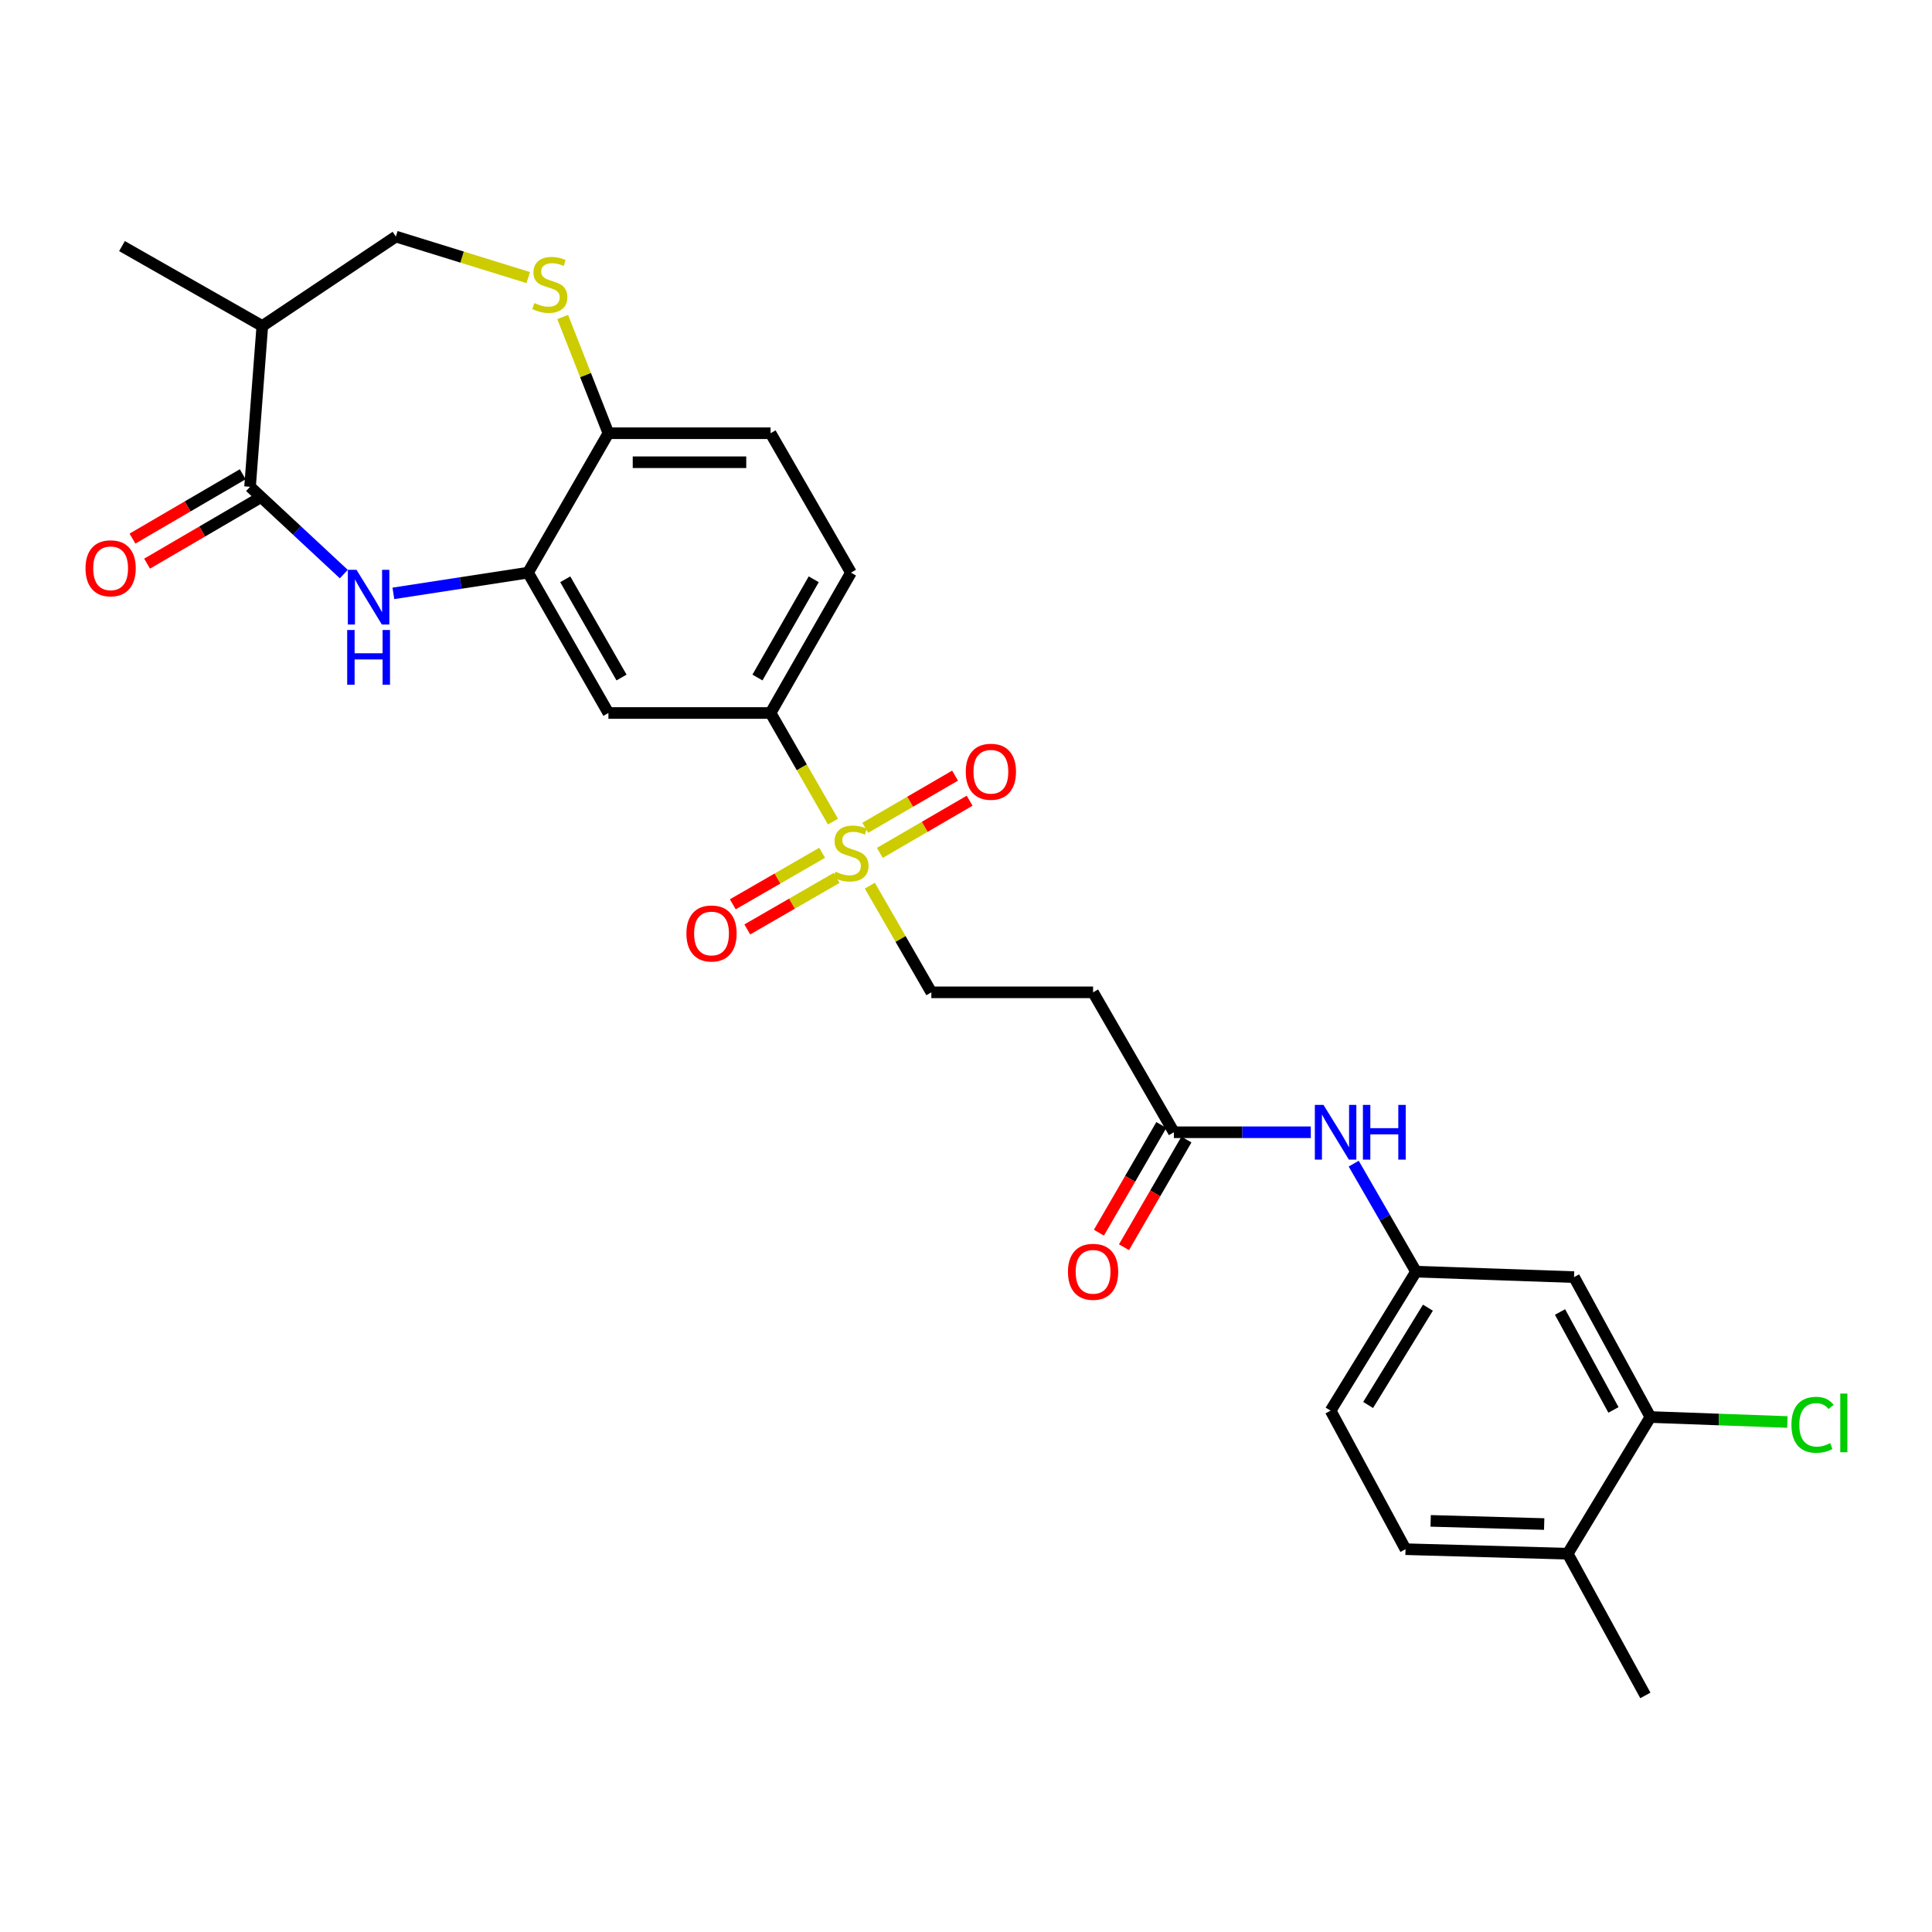 <?xml version='1.0' encoding='iso-8859-1'?>
<svg version='1.1' baseProfile='full'
              xmlns='http://www.w3.org/2000/svg'
                      xmlns:rdkit='http://www.rdkit.org/xml'
                      xmlns:xlink='http://www.w3.org/1999/xlink'
                  xml:space='preserve'
width='1000px' height='1000px' viewBox='0 0 1000 1000'>
<!-- END OF HEADER -->
<rect style='opacity:1.0;fill:#FFFFFF;stroke:none' width='1000' height='1000' x='0' y='0'> </rect>
<path class='bond-3' d='M 431.141,425.251 L 414.992,397.149' style='fill:none;fill-rule:evenodd;stroke:#CCCC00;stroke-width:6px;stroke-linecap:butt;stroke-linejoin:miter;stroke-opacity:1' />
<path class='bond-3' d='M 414.992,397.149 L 398.844,369.047' style='fill:none;fill-rule:evenodd;stroke:#000000;stroke-width:6px;stroke-linecap:butt;stroke-linejoin:miter;stroke-opacity:1' />
<path class='bond-10' d='M 450.234,458.421 L 466.149,486.025' style='fill:none;fill-rule:evenodd;stroke:#CCCC00;stroke-width:6px;stroke-linecap:butt;stroke-linejoin:miter;stroke-opacity:1' />
<path class='bond-10' d='M 466.149,486.025 L 482.065,513.628' style='fill:none;fill-rule:evenodd;stroke:#000000;stroke-width:6px;stroke-linecap:butt;stroke-linejoin:miter;stroke-opacity:1' />
<path class='bond-13' d='M 455.4,441.456 L 478.641,427.951' style='fill:none;fill-rule:evenodd;stroke:#CCCC00;stroke-width:6px;stroke-linecap:butt;stroke-linejoin:miter;stroke-opacity:1' />
<path class='bond-13' d='M 478.641,427.951 L 501.883,414.446' style='fill:none;fill-rule:evenodd;stroke:#FF0000;stroke-width:6px;stroke-linecap:butt;stroke-linejoin:miter;stroke-opacity:1' />
<path class='bond-13' d='M 447.857,428.475 L 471.099,414.97' style='fill:none;fill-rule:evenodd;stroke:#CCCC00;stroke-width:6px;stroke-linecap:butt;stroke-linejoin:miter;stroke-opacity:1' />
<path class='bond-13' d='M 471.099,414.97 L 494.34,401.466' style='fill:none;fill-rule:evenodd;stroke:#FF0000;stroke-width:6px;stroke-linecap:butt;stroke-linejoin:miter;stroke-opacity:1' />
<path class='bond-14' d='M 425.541,441.395 L 402.418,454.732' style='fill:none;fill-rule:evenodd;stroke:#CCCC00;stroke-width:6px;stroke-linecap:butt;stroke-linejoin:miter;stroke-opacity:1' />
<path class='bond-14' d='M 402.418,454.732 L 379.295,468.069' style='fill:none;fill-rule:evenodd;stroke:#FF0000;stroke-width:6px;stroke-linecap:butt;stroke-linejoin:miter;stroke-opacity:1' />
<path class='bond-14' d='M 433.042,454.4 L 409.919,467.737' style='fill:none;fill-rule:evenodd;stroke:#CCCC00;stroke-width:6px;stroke-linecap:butt;stroke-linejoin:miter;stroke-opacity:1' />
<path class='bond-14' d='M 409.919,467.737 L 386.796,481.074' style='fill:none;fill-rule:evenodd;stroke:#FF0000;stroke-width:6px;stroke-linecap:butt;stroke-linejoin:miter;stroke-opacity:1' />
<path class='bond-0' d='M 203.611,307.123 L 238.457,301.762' style='fill:none;fill-rule:evenodd;stroke:#0000FF;stroke-width:6px;stroke-linecap:butt;stroke-linejoin:miter;stroke-opacity:1' />
<path class='bond-0' d='M 238.457,301.762 L 273.304,296.402' style='fill:none;fill-rule:evenodd;stroke:#000000;stroke-width:6px;stroke-linecap:butt;stroke-linejoin:miter;stroke-opacity:1' />
<path class='bond-1' d='M 177.947,297.143 L 153.685,274.549' style='fill:none;fill-rule:evenodd;stroke:#0000FF;stroke-width:6px;stroke-linecap:butt;stroke-linejoin:miter;stroke-opacity:1' />
<path class='bond-1' d='M 153.685,274.549 L 129.423,251.956' style='fill:none;fill-rule:evenodd;stroke:#000000;stroke-width:6px;stroke-linecap:butt;stroke-linejoin:miter;stroke-opacity:1' />
<path class='bond-6' d='M 129.423,251.956 L 135.77,168.743' style='fill:none;fill-rule:evenodd;stroke:#000000;stroke-width:6px;stroke-linecap:butt;stroke-linejoin:miter;stroke-opacity:1' />
<path class='bond-18' d='M 125.64,245.473 L 97.103,262.125' style='fill:none;fill-rule:evenodd;stroke:#000000;stroke-width:6px;stroke-linecap:butt;stroke-linejoin:miter;stroke-opacity:1' />
<path class='bond-18' d='M 97.103,262.125 L 68.567,278.778' style='fill:none;fill-rule:evenodd;stroke:#FF0000;stroke-width:6px;stroke-linecap:butt;stroke-linejoin:miter;stroke-opacity:1' />
<path class='bond-18' d='M 133.206,258.439 L 104.67,275.092' style='fill:none;fill-rule:evenodd;stroke:#000000;stroke-width:6px;stroke-linecap:butt;stroke-linejoin:miter;stroke-opacity:1' />
<path class='bond-18' d='M 104.67,275.092 L 76.134,291.744' style='fill:none;fill-rule:evenodd;stroke:#FF0000;stroke-width:6px;stroke-linecap:butt;stroke-linejoin:miter;stroke-opacity:1' />
<path class='bond-2' d='M 273.304,296.402 L 314.914,369.047' style='fill:none;fill-rule:evenodd;stroke:#000000;stroke-width:6px;stroke-linecap:butt;stroke-linejoin:miter;stroke-opacity:1' />
<path class='bond-2' d='M 292.572,299.837 L 321.7,350.688' style='fill:none;fill-rule:evenodd;stroke:#000000;stroke-width:6px;stroke-linecap:butt;stroke-linejoin:miter;stroke-opacity:1' />
<path class='bond-28' d='M 273.304,296.402 L 314.914,224.241' style='fill:none;fill-rule:evenodd;stroke:#000000;stroke-width:6px;stroke-linecap:butt;stroke-linejoin:miter;stroke-opacity:1' />
<path class='bond-5' d='M 398.844,369.047 L 314.914,369.047' style='fill:none;fill-rule:evenodd;stroke:#000000;stroke-width:6px;stroke-linecap:butt;stroke-linejoin:miter;stroke-opacity:1' />
<path class='bond-20' d='M 398.844,369.047 L 440.454,296.402' style='fill:none;fill-rule:evenodd;stroke:#000000;stroke-width:6px;stroke-linecap:butt;stroke-linejoin:miter;stroke-opacity:1' />
<path class='bond-20' d='M 392.058,350.688 L 421.186,299.837' style='fill:none;fill-rule:evenodd;stroke:#000000;stroke-width:6px;stroke-linecap:butt;stroke-linejoin:miter;stroke-opacity:1' />
<path class='bond-4' d='M 291.255,164.085 L 303.085,194.163' style='fill:none;fill-rule:evenodd;stroke:#CCCC00;stroke-width:6px;stroke-linecap:butt;stroke-linejoin:miter;stroke-opacity:1' />
<path class='bond-4' d='M 303.085,194.163 L 314.914,224.241' style='fill:none;fill-rule:evenodd;stroke:#000000;stroke-width:6px;stroke-linecap:butt;stroke-linejoin:miter;stroke-opacity:1' />
<path class='bond-16' d='M 273.423,143.675 L 239.159,133.065' style='fill:none;fill-rule:evenodd;stroke:#CCCC00;stroke-width:6px;stroke-linecap:butt;stroke-linejoin:miter;stroke-opacity:1' />
<path class='bond-16' d='M 239.159,133.065 L 204.896,122.454' style='fill:none;fill-rule:evenodd;stroke:#000000;stroke-width:6px;stroke-linecap:butt;stroke-linejoin:miter;stroke-opacity:1' />
<path class='bond-26' d='M 135.77,168.743 L 63.142,127.383' style='fill:none;fill-rule:evenodd;stroke:#000000;stroke-width:6px;stroke-linecap:butt;stroke-linejoin:miter;stroke-opacity:1' />
<path class='bond-29' d='M 135.77,168.743 L 204.896,122.454' style='fill:none;fill-rule:evenodd;stroke:#000000;stroke-width:6px;stroke-linecap:butt;stroke-linejoin:miter;stroke-opacity:1' />
<path class='bond-7' d='M 314.914,224.241 L 398.844,224.241' style='fill:none;fill-rule:evenodd;stroke:#000000;stroke-width:6px;stroke-linecap:butt;stroke-linejoin:miter;stroke-opacity:1' />
<path class='bond-7' d='M 327.504,239.253 L 386.254,239.253' style='fill:none;fill-rule:evenodd;stroke:#000000;stroke-width:6px;stroke-linecap:butt;stroke-linejoin:miter;stroke-opacity:1' />
<path class='bond-8' d='M 607.605,586.057 L 565.777,513.628' style='fill:none;fill-rule:evenodd;stroke:#000000;stroke-width:6px;stroke-linecap:butt;stroke-linejoin:miter;stroke-opacity:1' />
<path class='bond-15' d='M 607.605,586.057 L 643.037,586.057' style='fill:none;fill-rule:evenodd;stroke:#000000;stroke-width:6px;stroke-linecap:butt;stroke-linejoin:miter;stroke-opacity:1' />
<path class='bond-15' d='M 643.037,586.057 L 678.468,586.057' style='fill:none;fill-rule:evenodd;stroke:#0000FF;stroke-width:6px;stroke-linecap:butt;stroke-linejoin:miter;stroke-opacity:1' />
<path class='bond-21' d='M 601.111,582.292 L 584.953,610.161' style='fill:none;fill-rule:evenodd;stroke:#000000;stroke-width:6px;stroke-linecap:butt;stroke-linejoin:miter;stroke-opacity:1' />
<path class='bond-21' d='M 584.953,610.161 L 568.795,638.031' style='fill:none;fill-rule:evenodd;stroke:#FF0000;stroke-width:6px;stroke-linecap:butt;stroke-linejoin:miter;stroke-opacity:1' />
<path class='bond-21' d='M 614.099,589.821 L 597.94,617.691' style='fill:none;fill-rule:evenodd;stroke:#000000;stroke-width:6px;stroke-linecap:butt;stroke-linejoin:miter;stroke-opacity:1' />
<path class='bond-21' d='M 597.94,617.691 L 581.782,645.561' style='fill:none;fill-rule:evenodd;stroke:#FF0000;stroke-width:6px;stroke-linecap:butt;stroke-linejoin:miter;stroke-opacity:1' />
<path class='bond-9' d='M 854.231,733.449 L 814.722,661.029' style='fill:none;fill-rule:evenodd;stroke:#000000;stroke-width:6px;stroke-linecap:butt;stroke-linejoin:miter;stroke-opacity:1' />
<path class='bond-9' d='M 835.126,729.775 L 807.47,679.081' style='fill:none;fill-rule:evenodd;stroke:#000000;stroke-width:6px;stroke-linecap:butt;stroke-linejoin:miter;stroke-opacity:1' />
<path class='bond-24' d='M 854.231,733.449 L 889.686,734.735' style='fill:none;fill-rule:evenodd;stroke:#000000;stroke-width:6px;stroke-linecap:butt;stroke-linejoin:miter;stroke-opacity:1' />
<path class='bond-24' d='M 889.686,734.735 L 925.141,736.021' style='fill:none;fill-rule:evenodd;stroke:#00CC00;stroke-width:6px;stroke-linecap:butt;stroke-linejoin:miter;stroke-opacity:1' />
<path class='bond-30' d='M 854.231,733.449 L 811.436,804.2' style='fill:none;fill-rule:evenodd;stroke:#000000;stroke-width:6px;stroke-linecap:butt;stroke-linejoin:miter;stroke-opacity:1' />
<path class='bond-11' d='M 482.065,513.628 L 565.777,513.628' style='fill:none;fill-rule:evenodd;stroke:#000000;stroke-width:6px;stroke-linecap:butt;stroke-linejoin:miter;stroke-opacity:1' />
<path class='bond-12' d='M 814.722,661.029 L 732.928,658.201' style='fill:none;fill-rule:evenodd;stroke:#000000;stroke-width:6px;stroke-linecap:butt;stroke-linejoin:miter;stroke-opacity:1' />
<path class='bond-17' d='M 700.673,602.299 L 716.8,630.25' style='fill:none;fill-rule:evenodd;stroke:#0000FF;stroke-width:6px;stroke-linecap:butt;stroke-linejoin:miter;stroke-opacity:1' />
<path class='bond-17' d='M 716.8,630.25 L 732.928,658.201' style='fill:none;fill-rule:evenodd;stroke:#000000;stroke-width:6px;stroke-linecap:butt;stroke-linejoin:miter;stroke-opacity:1' />
<path class='bond-25' d='M 732.928,658.201 L 688.715,730.146' style='fill:none;fill-rule:evenodd;stroke:#000000;stroke-width:6px;stroke-linecap:butt;stroke-linejoin:miter;stroke-opacity:1' />
<path class='bond-25' d='M 739.087,676.853 L 708.138,727.214' style='fill:none;fill-rule:evenodd;stroke:#000000;stroke-width:6px;stroke-linecap:butt;stroke-linejoin:miter;stroke-opacity:1' />
<path class='bond-19' d='M 811.436,804.2 L 727.498,801.857' style='fill:none;fill-rule:evenodd;stroke:#000000;stroke-width:6px;stroke-linecap:butt;stroke-linejoin:miter;stroke-opacity:1' />
<path class='bond-19' d='M 799.265,788.842 L 740.508,787.201' style='fill:none;fill-rule:evenodd;stroke:#000000;stroke-width:6px;stroke-linecap:butt;stroke-linejoin:miter;stroke-opacity:1' />
<path class='bond-27' d='M 811.436,804.2 L 851.637,877.546' style='fill:none;fill-rule:evenodd;stroke:#000000;stroke-width:6px;stroke-linecap:butt;stroke-linejoin:miter;stroke-opacity:1' />
<path class='bond-22' d='M 440.454,296.402 L 398.844,224.241' style='fill:none;fill-rule:evenodd;stroke:#000000;stroke-width:6px;stroke-linecap:butt;stroke-linejoin:miter;stroke-opacity:1' />
<path class='bond-23' d='M 727.498,801.857 L 688.715,730.146' style='fill:none;fill-rule:evenodd;stroke:#000000;stroke-width:6px;stroke-linecap:butt;stroke-linejoin:miter;stroke-opacity:1' />
<path  class='atom-0' d='M 432.454 451.179
Q 432.774 451.299, 434.094 451.859
Q 435.414 452.419, 436.854 452.779
Q 438.334 453.099, 439.774 453.099
Q 442.454 453.099, 444.014 451.819
Q 445.574 450.499, 445.574 448.219
Q 445.574 446.659, 444.774 445.699
Q 444.014 444.739, 442.814 444.219
Q 441.614 443.699, 439.614 443.099
Q 437.094 442.339, 435.574 441.619
Q 434.094 440.899, 433.014 439.379
Q 431.974 437.859, 431.974 435.299
Q 431.974 431.739, 434.374 429.539
Q 436.814 427.339, 441.614 427.339
Q 444.894 427.339, 448.614 428.899
L 447.694 431.979
Q 444.294 430.579, 441.734 430.579
Q 438.974 430.579, 437.454 431.739
Q 435.934 432.859, 435.974 434.819
Q 435.974 436.339, 436.734 437.259
Q 437.534 438.179, 438.654 438.699
Q 439.814 439.219, 441.734 439.819
Q 444.294 440.619, 445.814 441.419
Q 447.334 442.219, 448.414 443.859
Q 449.534 445.459, 449.534 448.219
Q 449.534 452.139, 446.894 454.259
Q 444.294 456.339, 439.934 456.339
Q 437.414 456.339, 435.494 455.779
Q 433.614 455.259, 431.374 454.339
L 432.454 451.179
' fill='#CCCC00'/>
<path  class='atom-1' d='M 184.524 294.936
L 193.804 309.936
Q 194.724 311.416, 196.204 314.096
Q 197.684 316.776, 197.764 316.936
L 197.764 294.936
L 201.524 294.936
L 201.524 323.256
L 197.644 323.256
L 187.684 306.856
Q 186.524 304.936, 185.284 302.736
Q 184.084 300.536, 183.724 299.856
L 183.724 323.256
L 180.044 323.256
L 180.044 294.936
L 184.524 294.936
' fill='#0000FF'/>
<path  class='atom-1' d='M 179.704 326.088
L 183.544 326.088
L 183.544 338.128
L 198.024 338.128
L 198.024 326.088
L 201.864 326.088
L 201.864 354.408
L 198.024 354.408
L 198.024 341.328
L 183.544 341.328
L 183.544 354.408
L 179.704 354.408
L 179.704 326.088
' fill='#0000FF'/>
<path  class='atom-5' d='M 276.588 156.853
Q 276.908 156.973, 278.228 157.533
Q 279.548 158.093, 280.988 158.453
Q 282.468 158.773, 283.908 158.773
Q 286.588 158.773, 288.148 157.493
Q 289.708 156.173, 289.708 153.893
Q 289.708 152.333, 288.908 151.373
Q 288.148 150.413, 286.948 149.893
Q 285.748 149.373, 283.748 148.773
Q 281.228 148.013, 279.708 147.293
Q 278.228 146.573, 277.148 145.053
Q 276.108 143.533, 276.108 140.973
Q 276.108 137.413, 278.508 135.213
Q 280.948 133.013, 285.748 133.013
Q 289.028 133.013, 292.748 134.573
L 291.828 137.653
Q 288.428 136.253, 285.868 136.253
Q 283.108 136.253, 281.588 137.413
Q 280.068 138.533, 280.108 140.493
Q 280.108 142.013, 280.868 142.933
Q 281.668 143.853, 282.788 144.373
Q 283.948 144.893, 285.868 145.493
Q 288.428 146.293, 289.948 147.093
Q 291.468 147.893, 292.548 149.533
Q 293.668 151.133, 293.668 153.893
Q 293.668 157.813, 291.028 159.933
Q 288.428 162.013, 284.068 162.013
Q 281.548 162.013, 279.628 161.453
Q 277.748 160.933, 275.508 160.013
L 276.588 156.853
' fill='#CCCC00'/>
<path  class='atom-14' d='M 499.882 399.453
Q 499.882 392.653, 503.242 388.853
Q 506.602 385.053, 512.882 385.053
Q 519.162 385.053, 522.522 388.853
Q 525.882 392.653, 525.882 399.453
Q 525.882 406.333, 522.482 410.253
Q 519.082 414.133, 512.882 414.133
Q 506.642 414.133, 503.242 410.253
Q 499.882 406.373, 499.882 399.453
M 512.882 410.933
Q 517.202 410.933, 519.522 408.053
Q 521.882 405.133, 521.882 399.453
Q 521.882 393.893, 519.522 391.093
Q 517.202 388.253, 512.882 388.253
Q 508.562 388.253, 506.202 391.053
Q 503.882 393.853, 503.882 399.453
Q 503.882 405.173, 506.202 408.053
Q 508.562 410.933, 512.882 410.933
' fill='#FF0000'/>
<path  class='atom-15' d='M 355.285 483.166
Q 355.285 476.366, 358.645 472.566
Q 362.005 468.766, 368.285 468.766
Q 374.565 468.766, 377.925 472.566
Q 381.285 476.366, 381.285 483.166
Q 381.285 490.046, 377.885 493.966
Q 374.485 497.846, 368.285 497.846
Q 362.045 497.846, 358.645 493.966
Q 355.285 490.086, 355.285 483.166
M 368.285 494.646
Q 372.605 494.646, 374.925 491.766
Q 377.285 488.846, 377.285 483.166
Q 377.285 477.606, 374.925 474.806
Q 372.605 471.966, 368.285 471.966
Q 363.965 471.966, 361.605 474.766
Q 359.285 477.566, 359.285 483.166
Q 359.285 488.886, 361.605 491.766
Q 363.965 494.646, 368.285 494.646
' fill='#FF0000'/>
<path  class='atom-16' d='M 685.041 571.897
L 694.321 586.897
Q 695.241 588.377, 696.721 591.057
Q 698.201 593.737, 698.281 593.897
L 698.281 571.897
L 702.041 571.897
L 702.041 600.217
L 698.161 600.217
L 688.201 583.817
Q 687.041 581.897, 685.801 579.697
Q 684.601 577.497, 684.241 576.817
L 684.241 600.217
L 680.561 600.217
L 680.561 571.897
L 685.041 571.897
' fill='#0000FF'/>
<path  class='atom-16' d='M 705.441 571.897
L 709.281 571.897
L 709.281 583.937
L 723.761 583.937
L 723.761 571.897
L 727.601 571.897
L 727.601 600.217
L 723.761 600.217
L 723.761 587.137
L 709.281 587.137
L 709.281 600.217
L 705.441 600.217
L 705.441 571.897
' fill='#0000FF'/>
<path  class='atom-19' d='M 44.262 294.147
Q 44.262 287.347, 47.622 283.547
Q 50.982 279.747, 57.262 279.747
Q 63.542 279.747, 66.902 283.547
Q 70.262 287.347, 70.262 294.147
Q 70.262 301.027, 66.862 304.947
Q 63.462 308.827, 57.262 308.827
Q 51.022 308.827, 47.622 304.947
Q 44.262 301.067, 44.262 294.147
M 57.262 305.627
Q 61.582 305.627, 63.902 302.747
Q 66.262 299.827, 66.262 294.147
Q 66.262 288.587, 63.902 285.787
Q 61.582 282.947, 57.262 282.947
Q 52.942 282.947, 50.582 285.747
Q 48.262 288.547, 48.262 294.147
Q 48.262 299.867, 50.582 302.747
Q 52.942 305.627, 57.262 305.627
' fill='#FF0000'/>
<path  class='atom-22' d='M 552.777 658.281
Q 552.777 651.481, 556.137 647.681
Q 559.497 643.881, 565.777 643.881
Q 572.057 643.881, 575.417 647.681
Q 578.777 651.481, 578.777 658.281
Q 578.777 665.161, 575.377 669.081
Q 571.977 672.961, 565.777 672.961
Q 559.537 672.961, 556.137 669.081
Q 552.777 665.201, 552.777 658.281
M 565.777 669.761
Q 570.097 669.761, 572.417 666.881
Q 574.777 663.961, 574.777 658.281
Q 574.777 652.721, 572.417 649.921
Q 570.097 647.081, 565.777 647.081
Q 561.457 647.081, 559.097 649.881
Q 556.777 652.681, 556.777 658.281
Q 556.777 664.001, 559.097 666.881
Q 561.457 669.761, 565.777 669.761
' fill='#FF0000'/>
<path  class='atom-25' d='M 927.241 737.473
Q 927.241 730.433, 930.521 726.753
Q 933.841 723.033, 940.121 723.033
Q 945.961 723.033, 949.081 727.153
L 946.441 729.313
Q 944.161 726.313, 940.121 726.313
Q 935.841 726.313, 933.561 729.193
Q 931.321 732.033, 931.321 737.473
Q 931.321 743.073, 933.641 745.953
Q 936.001 748.833, 940.561 748.833
Q 943.681 748.833, 947.321 746.953
L 948.441 749.953
Q 946.961 750.913, 944.721 751.473
Q 942.481 752.033, 940.001 752.033
Q 933.841 752.033, 930.521 748.273
Q 927.241 744.513, 927.241 737.473
' fill='#00CC00'/>
<path  class='atom-25' d='M 952.521 721.313
L 956.201 721.313
L 956.201 751.673
L 952.521 751.673
L 952.521 721.313
' fill='#00CC00'/>
</svg>
